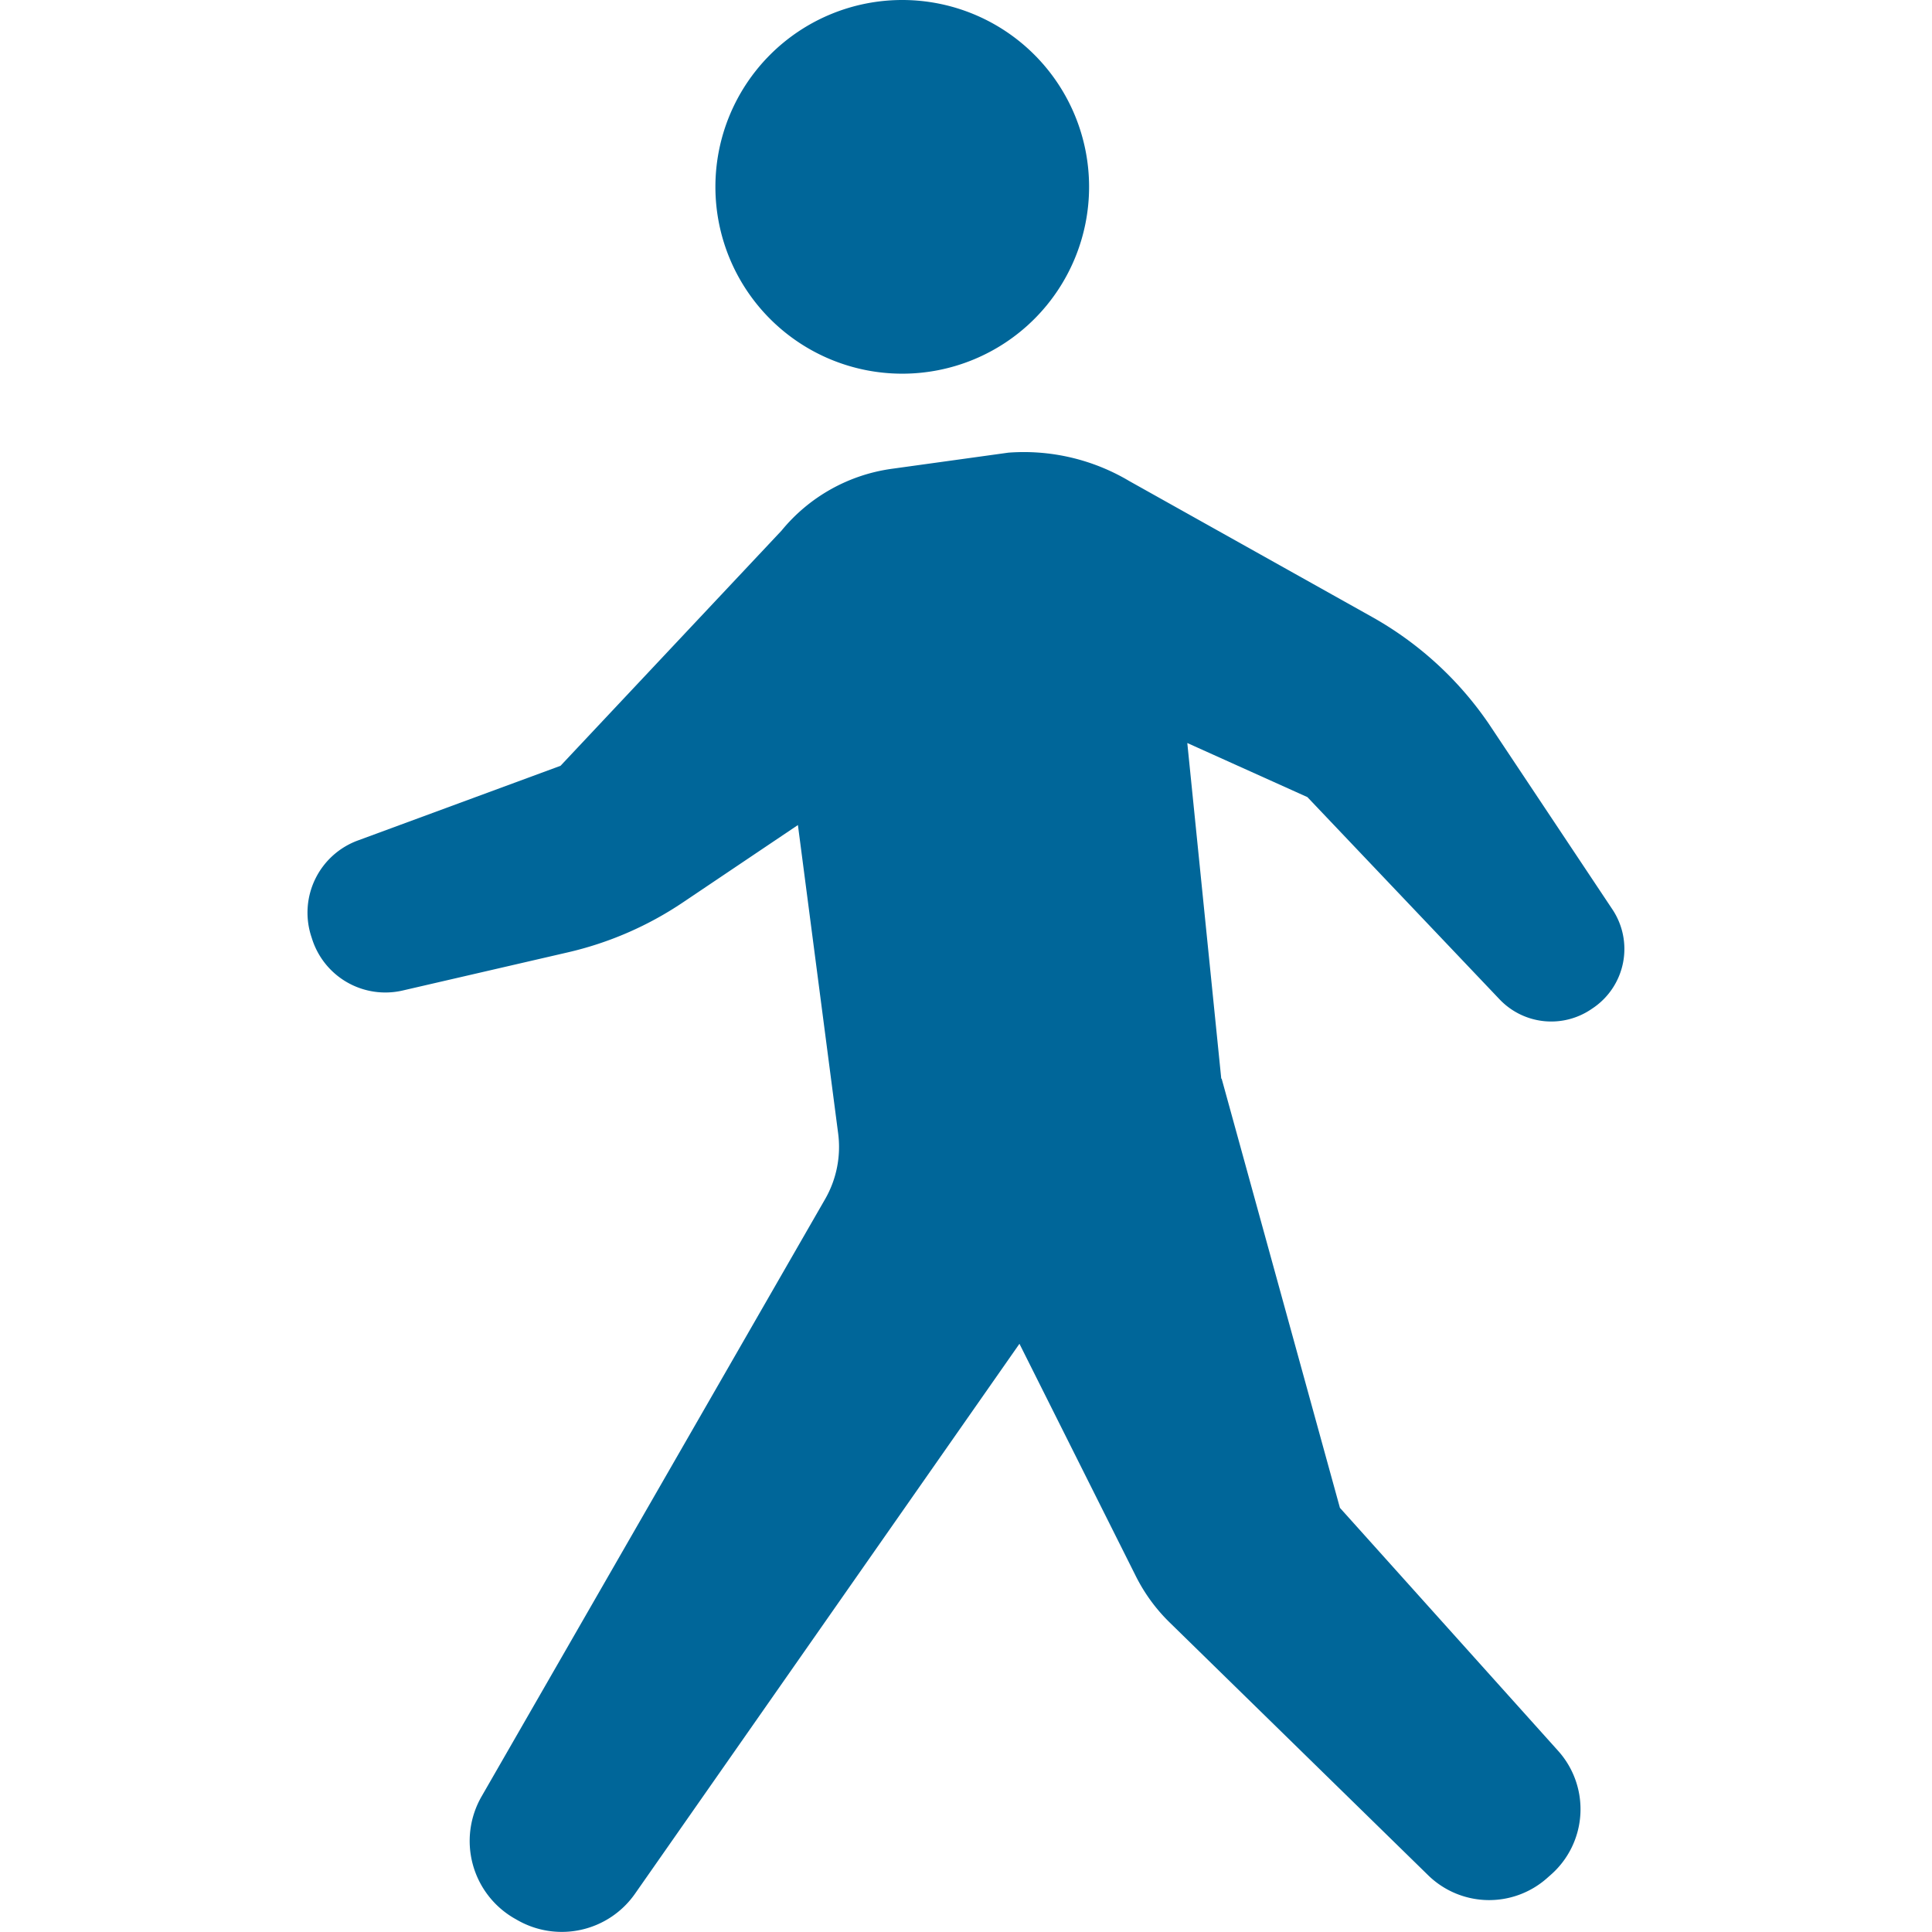 <svg xmlns="http://www.w3.org/2000/svg" xmlns:xlink="http://www.w3.org/1999/xlink" width="24" height="24" viewBox="0 0 24 24">
  <defs>
    <clipPath id="clip-path">
      <rect id="長方形_1338" data-name="長方形 1338" width="24" height="24" fill="#069"/>
    </clipPath>
  </defs>
  <g id="icon13" clip-path="url(#clip-path)">
    <g id="ウォーキングアイコン1">
      <path id="パス_115" data-name="パス 115" d="M11.208,4.642A2.321,2.321,0,1,0,8.887,2.321,2.321,2.321,0,0,0,11.208,4.642Z" fill="#069"/>
      <path id="パス_116" data-name="パス 116" d="M20.032,11.3,18.493,8.989a4.3,4.3,0,0,0-1.447-1.324L14.027,5.975a2.562,2.562,0,0,0-1.5-.352l-1.444.2a2.151,2.151,0,0,0-1.374.768L6.963,9.513l-2.518.928a.955.955,0,0,0-.582,1.18l.012.037A.955.955,0,0,0,5,12.305l2.052-.474a4.286,4.286,0,0,0,1.433-.622l1.427-.96.5,3.832a1.3,1.3,0,0,1-.161.813L5.983,22.315a1.11,1.11,0,0,0,.4,1.512l.037.021a1.11,1.11,0,0,0,1.468-.323l4.776-6.832,1.447,2.889a2.149,2.149,0,0,0,.42.574l3.21,3.139a1.084,1.084,0,0,0,1.472.04l.051-.045a1.084,1.084,0,0,0,.092-1.54l-2.711-3.019L15.176,13.4l-.005,0-.422-4.17,1.492.672,2.387,2.512a.886.886,0,0,0,1.145.119l.025-.017A.886.886,0,0,0,20.032,11.3Z" fill="#069"/>
    </g>
  </g>
</svg>
